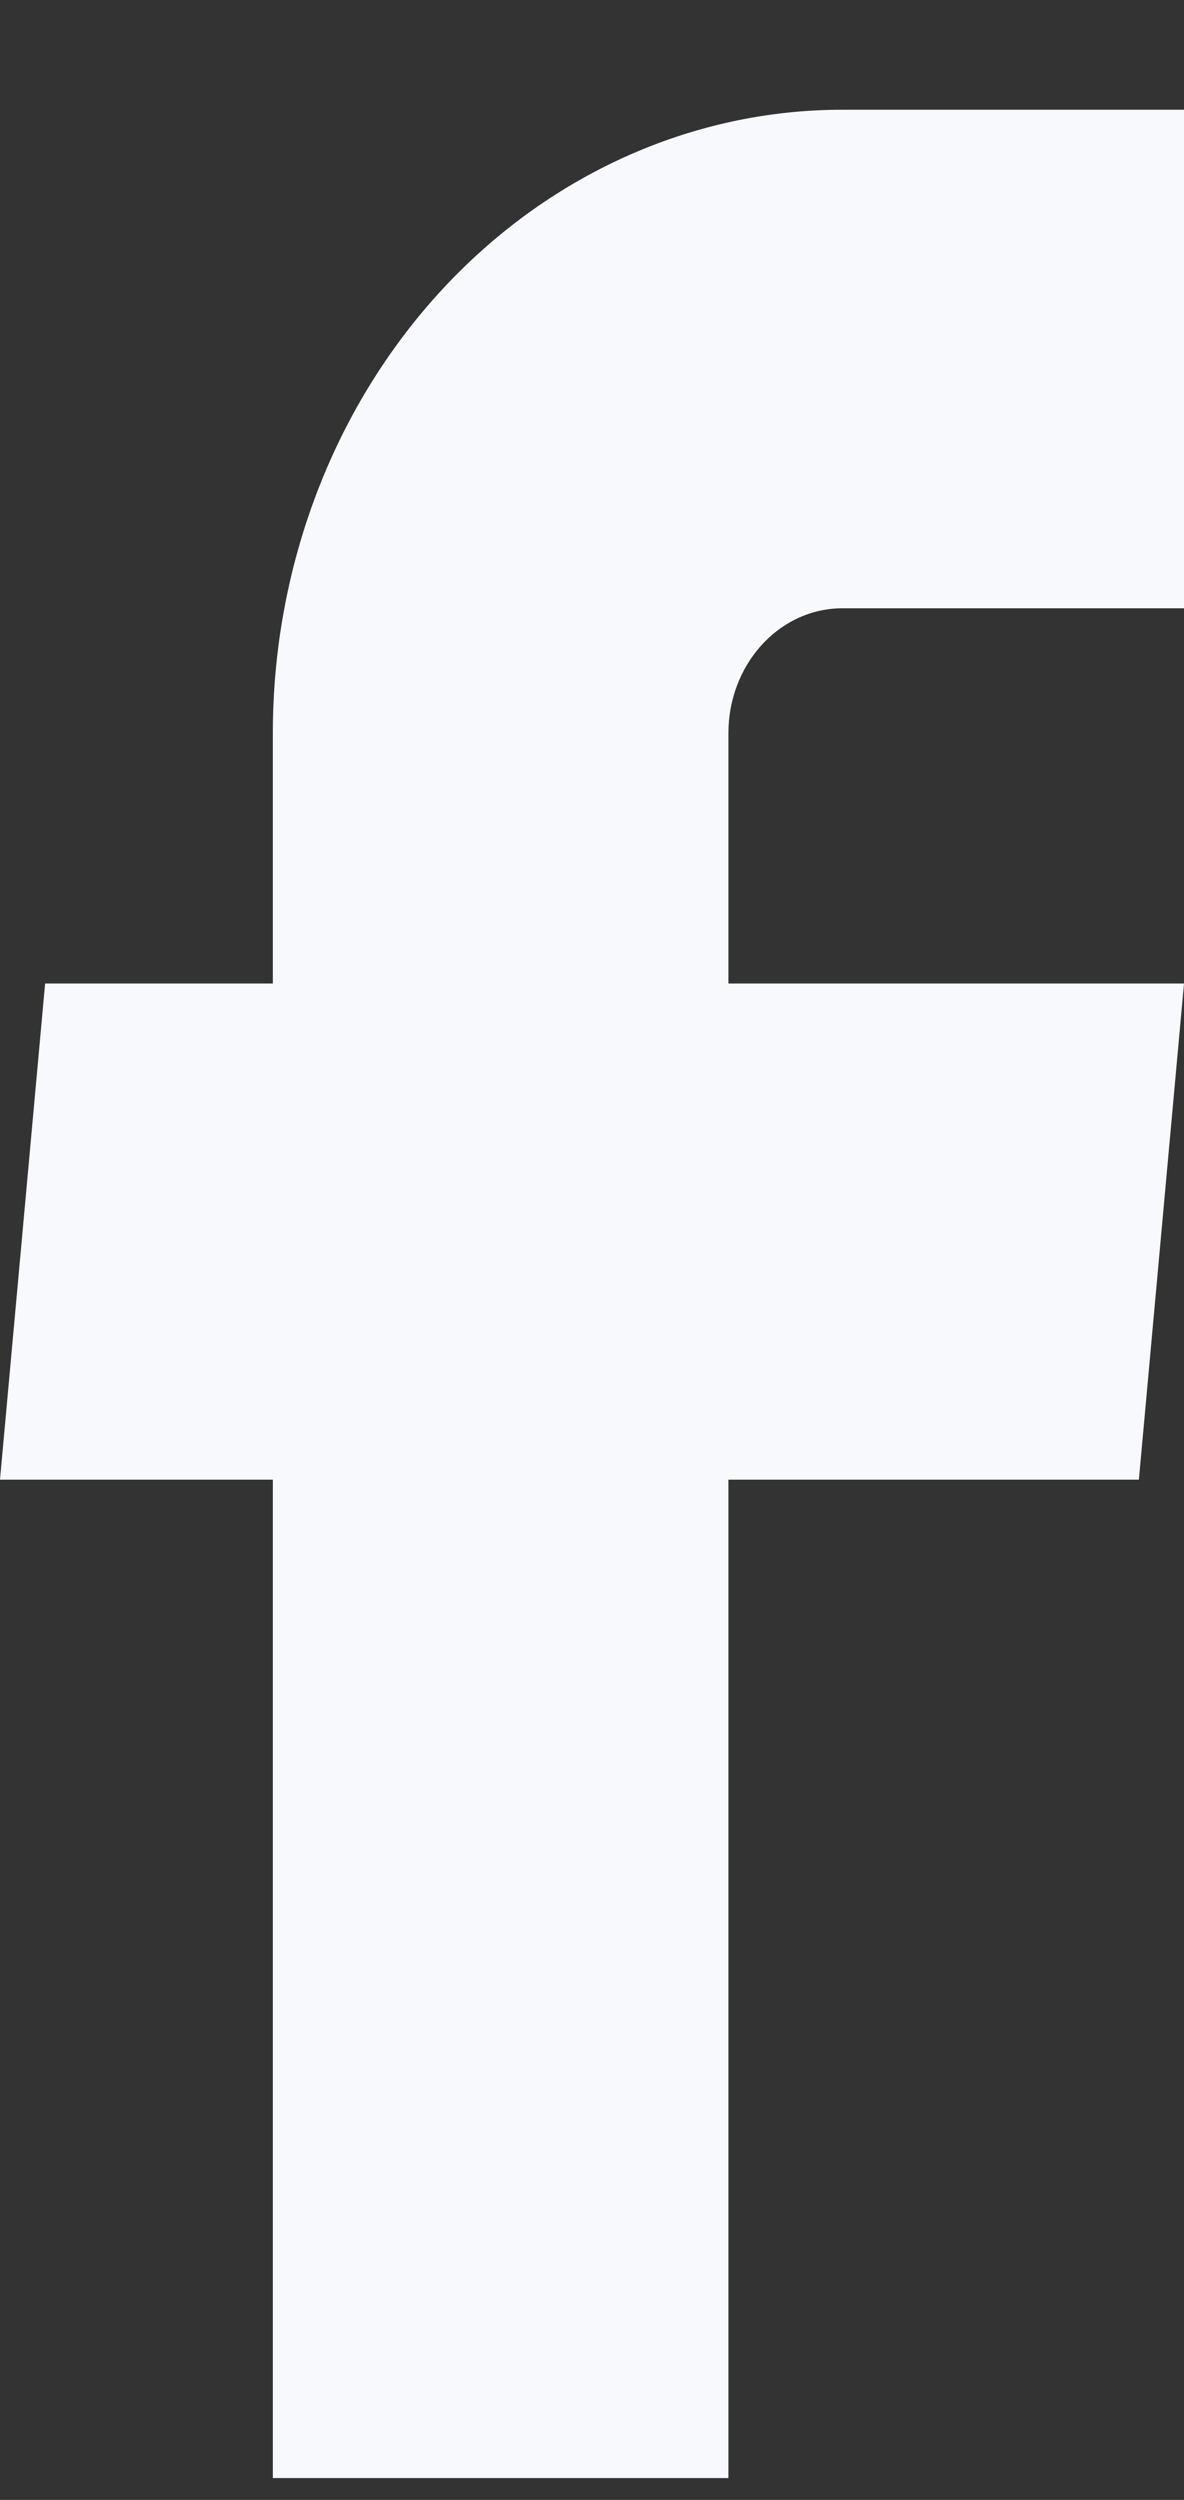 <svg width="9" height="19" viewBox="0 0 9 19" fill="none" xmlns="http://www.w3.org/2000/svg">
<rect x="0" y="0" width="9" height="19" fill="#333333" stroke="none"/>
<path d="M2.074 18.834H5.537V11.246H8.657L9 7.475H5.537V5.571C5.537 5.32 5.628 5.079 5.791 4.901C5.953 4.723 6.173 4.623 6.403 4.623H9V0.834H6.403C5.255 0.834 4.154 1.333 3.342 2.221C2.53 3.11 2.074 4.315 2.074 5.571V7.475H0.343L0 11.246H2.074V18.834Z" fill="#F7F9FC"/>
</svg>
